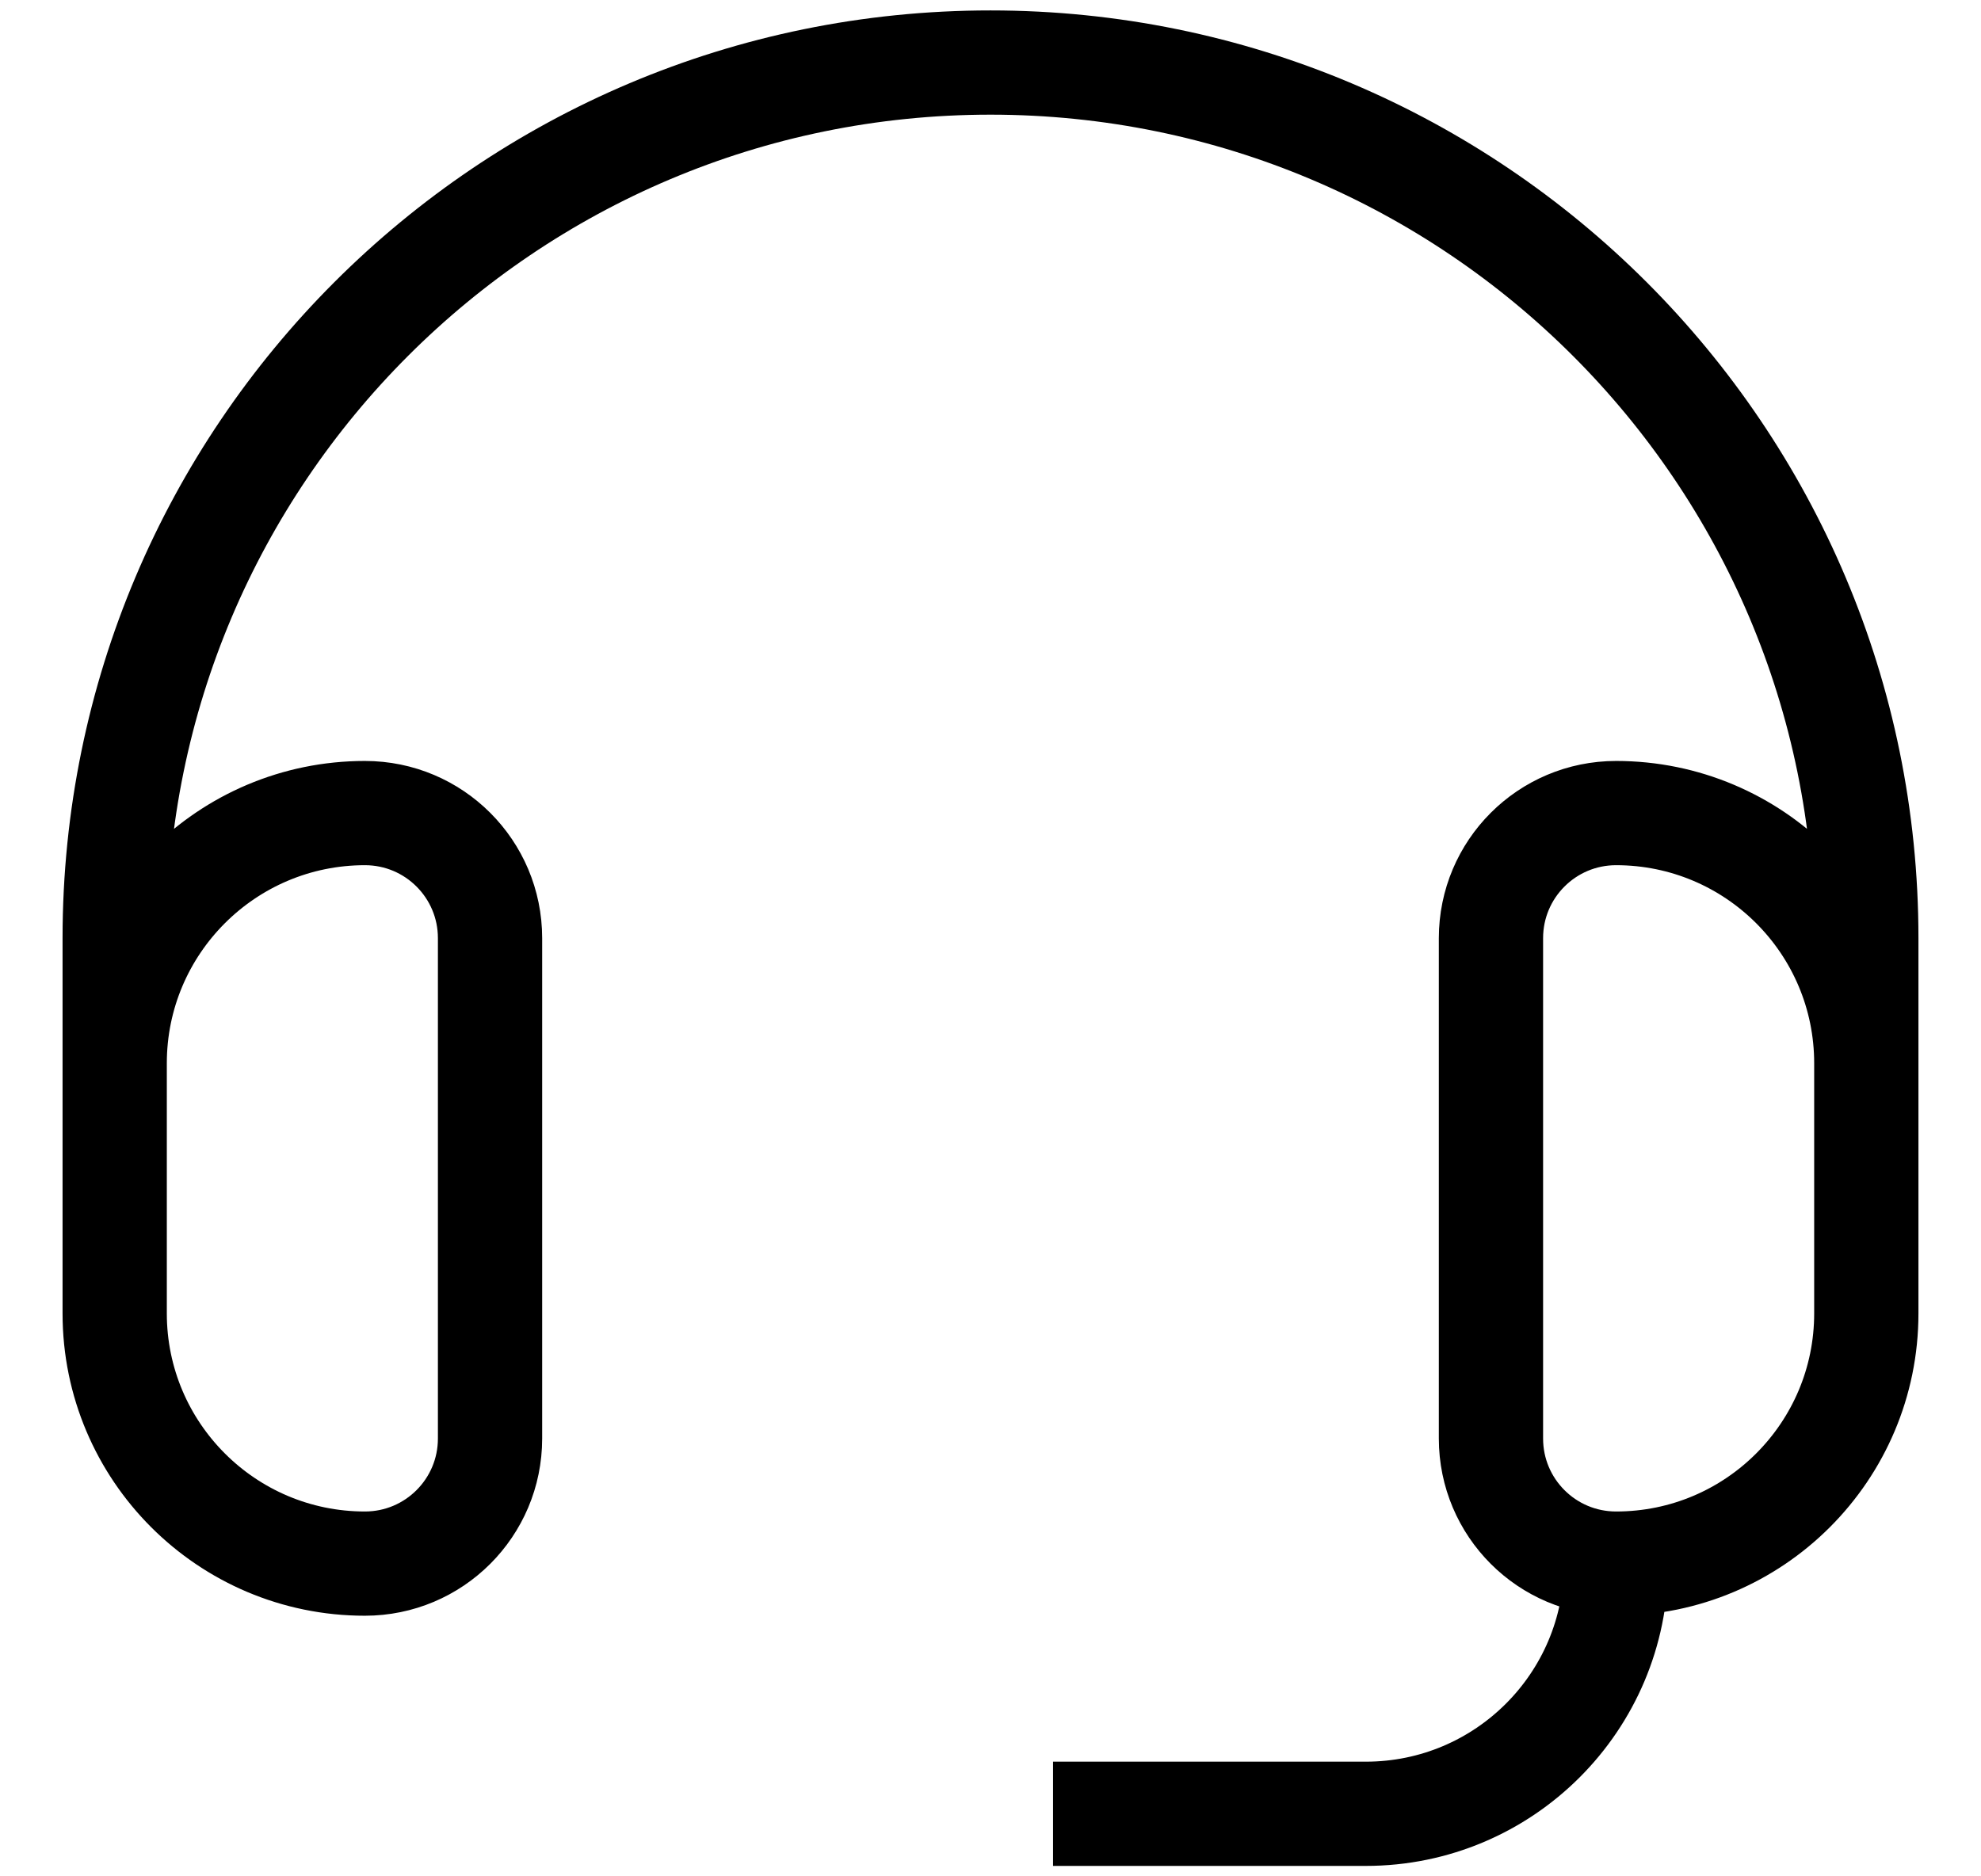 <svg width="19" height="18" viewBox="0 0 19 18" fill="none" xmlns="http://www.w3.org/2000/svg">
							<path d="M15.5 15C16.826 15 17.9 13.925 17.9 12.6V10.2C17.9 8.875 16.826 7.8 15.5 7.8C14.837 7.8 14.3 8.337 14.3 9V13.8C14.3 14.463 14.837 15 15.5 15ZM15.5 15C15.5 16.326 14.425 17.4 13.1 17.4H10.1M17.9 12V9C17.9 4.361 14.139 0.6 9.5 0.6C4.861 0.6 1.1 4.361 1.1 9V12M3.5 15C4.163 15 4.7 14.463 4.7 13.8V9C4.7 8.337 4.163 7.8 3.5 7.8C2.175 7.8 1.1 8.875 1.1 10.2V12.6C1.1 13.925 2.175 15 3.5 15Z" stroke="black" />
						</svg>